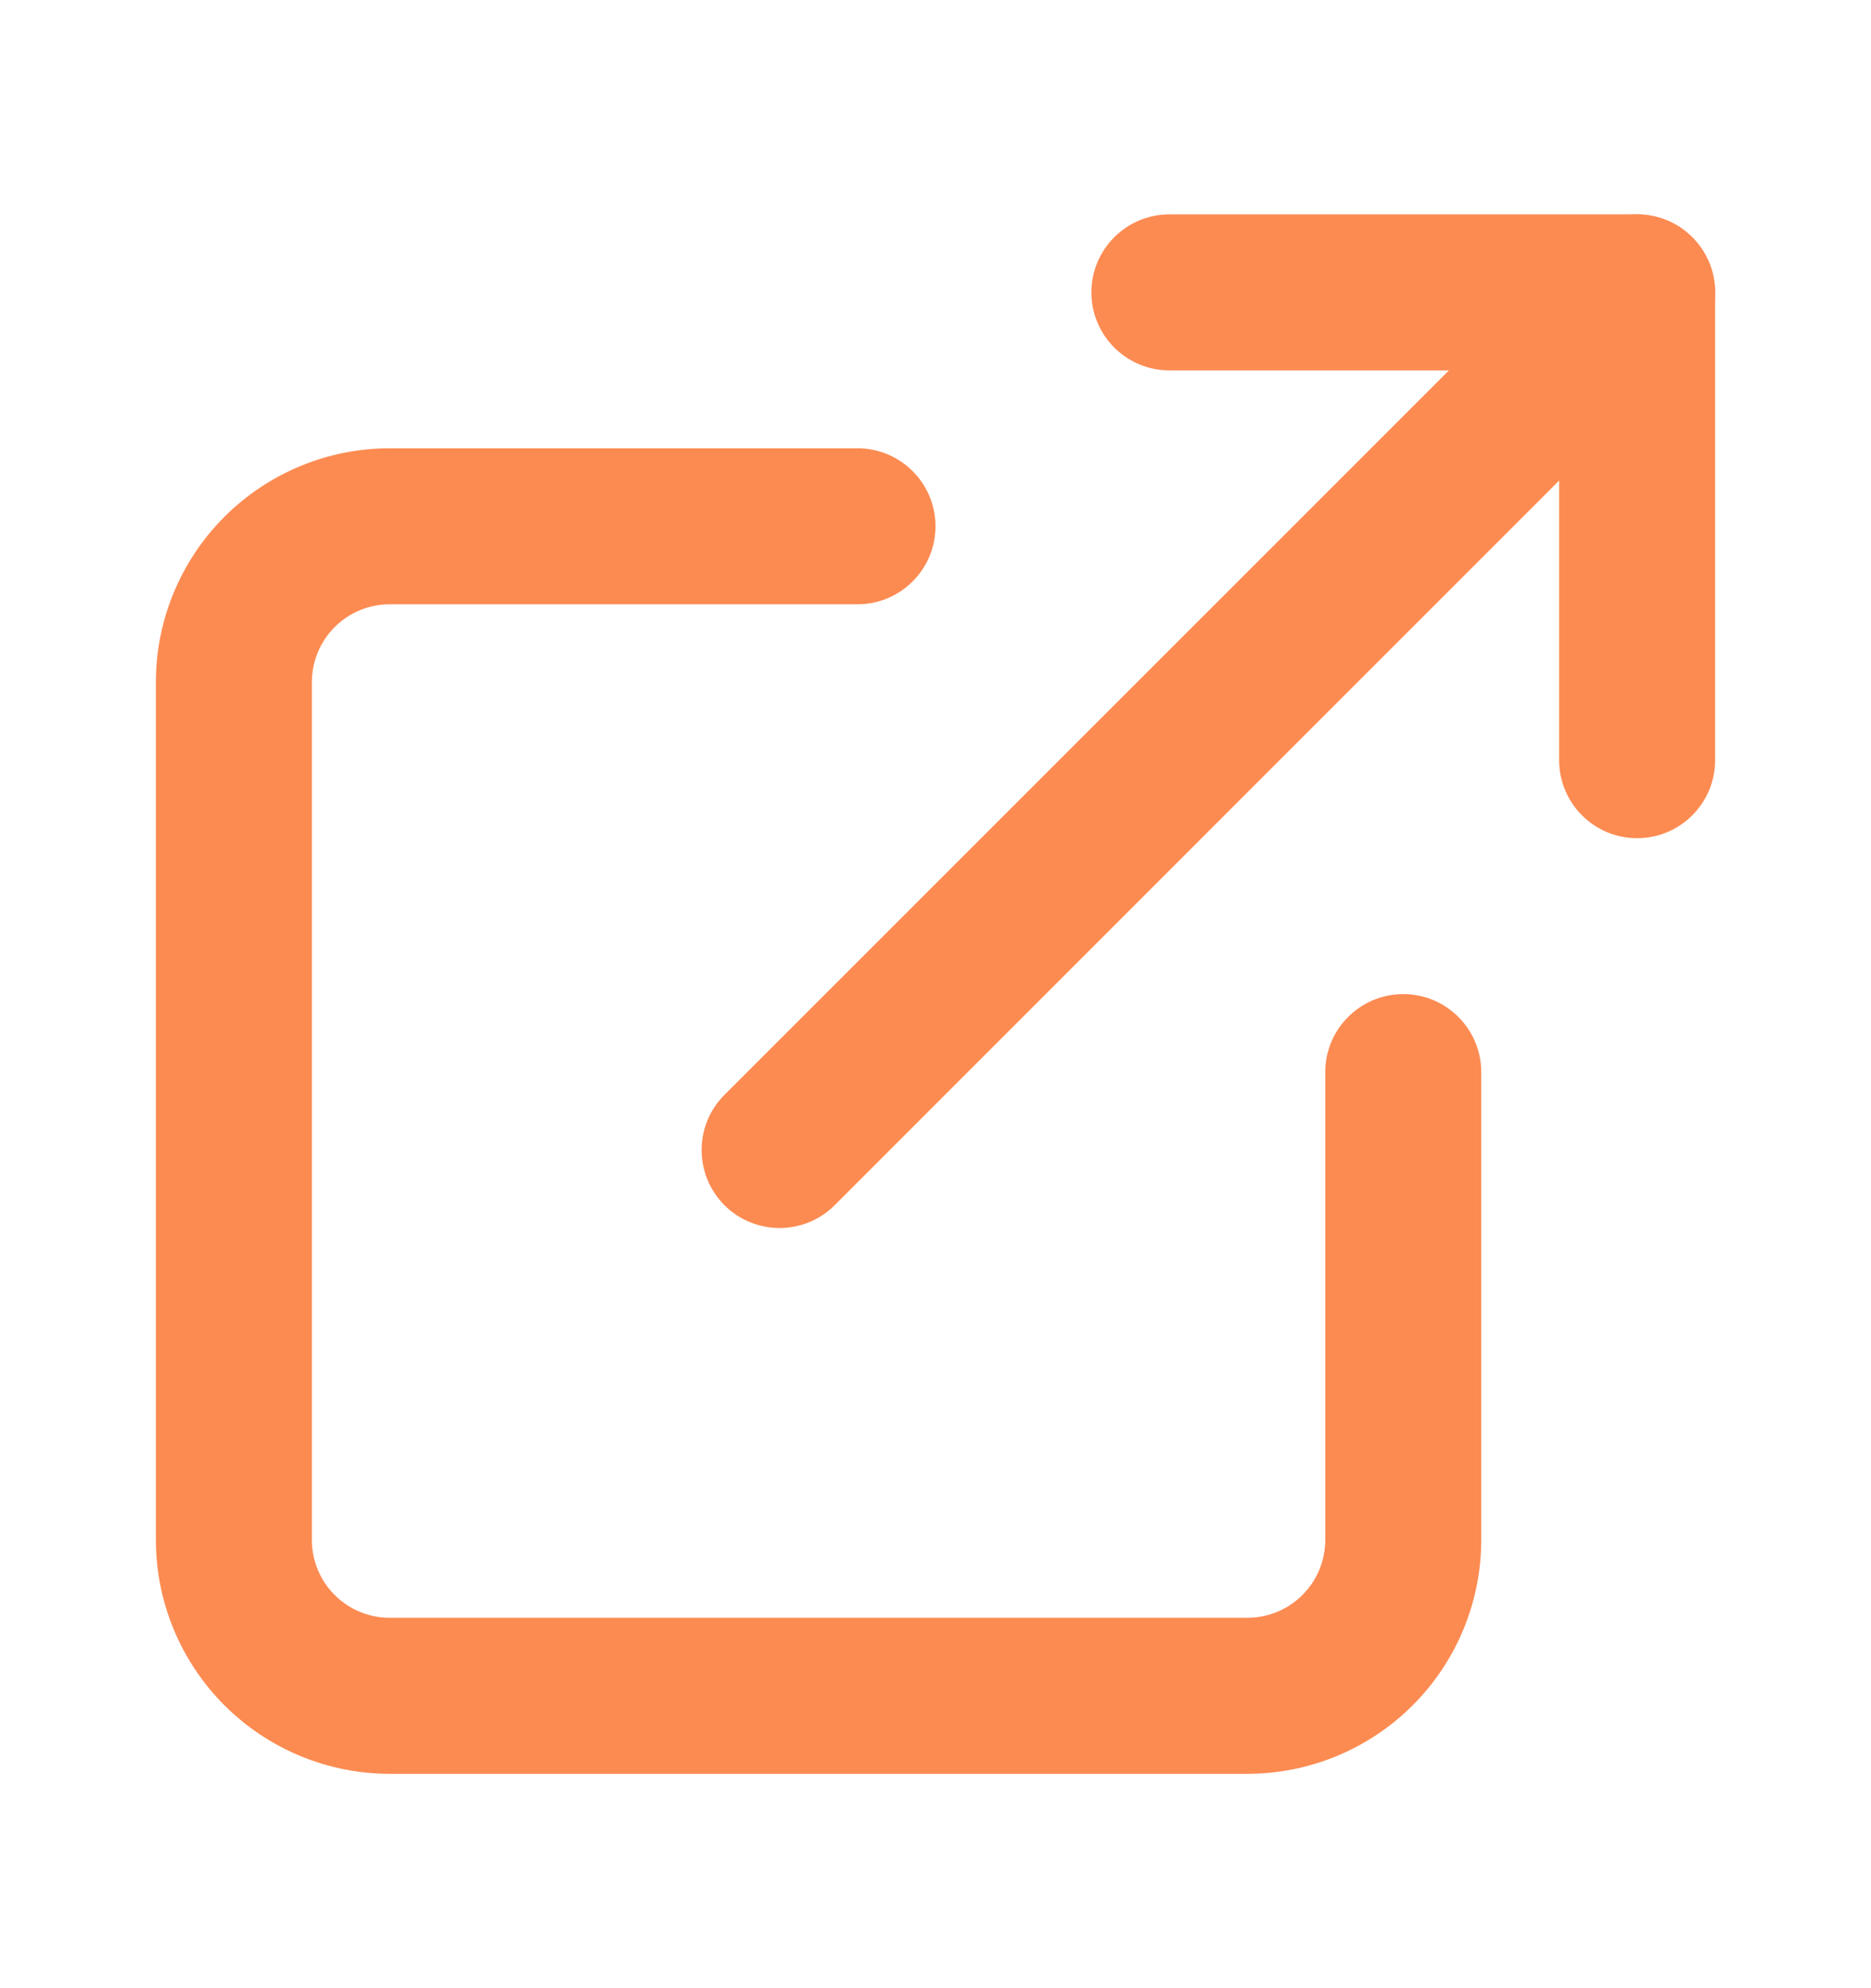 <svg width="16" height="17" viewBox="0 0 16 17" fill="none" xmlns="http://www.w3.org/2000/svg">
<path fill-rule="evenodd" clip-rule="evenodd" d="M3.333 5.167C3.156 5.167 2.987 5.237 2.862 5.362C2.737 5.487 2.667 5.657 2.667 5.833V13.167C2.667 13.344 2.737 13.513 2.862 13.638C2.987 13.763 3.156 13.833 3.333 13.833H10.667C10.843 13.833 11.013 13.763 11.138 13.638C11.263 13.513 11.333 13.344 11.333 13.167V9.167C11.333 8.799 11.632 8.5 12 8.5C12.368 8.5 12.667 8.799 12.667 9.167V13.167C12.667 13.697 12.456 14.206 12.081 14.581C11.706 14.956 11.197 15.167 10.667 15.167H3.333C2.803 15.167 2.294 14.956 1.919 14.581C1.544 14.206 1.333 13.697 1.333 13.167V5.833C1.333 5.303 1.544 4.794 1.919 4.419C2.294 4.044 2.803 3.833 3.333 3.833H7.333C7.701 3.833 8 4.132 8 4.5C8 4.868 7.701 5.167 7.333 5.167H3.333Z" fill="#FC8B52"/>
<path fill-rule="evenodd" clip-rule="evenodd" d="M9.333 2.5C9.333 2.132 9.632 1.833 10 1.833H14C14.368 1.833 14.667 2.132 14.667 2.5V6.5C14.667 6.868 14.368 7.167 14 7.167C13.632 7.167 13.333 6.868 13.333 6.5V3.167H10C9.632 3.167 9.333 2.868 9.333 2.5Z" fill="#FC8B52"/>
<path fill-rule="evenodd" clip-rule="evenodd" d="M14.471 2.029C14.732 2.289 14.732 2.711 14.471 2.971L7.138 10.305C6.878 10.565 6.456 10.565 6.195 10.305C5.935 10.044 5.935 9.622 6.195 9.362L13.529 2.029C13.789 1.768 14.211 1.768 14.471 2.029Z" fill="#FC8B52"/>
</svg>
